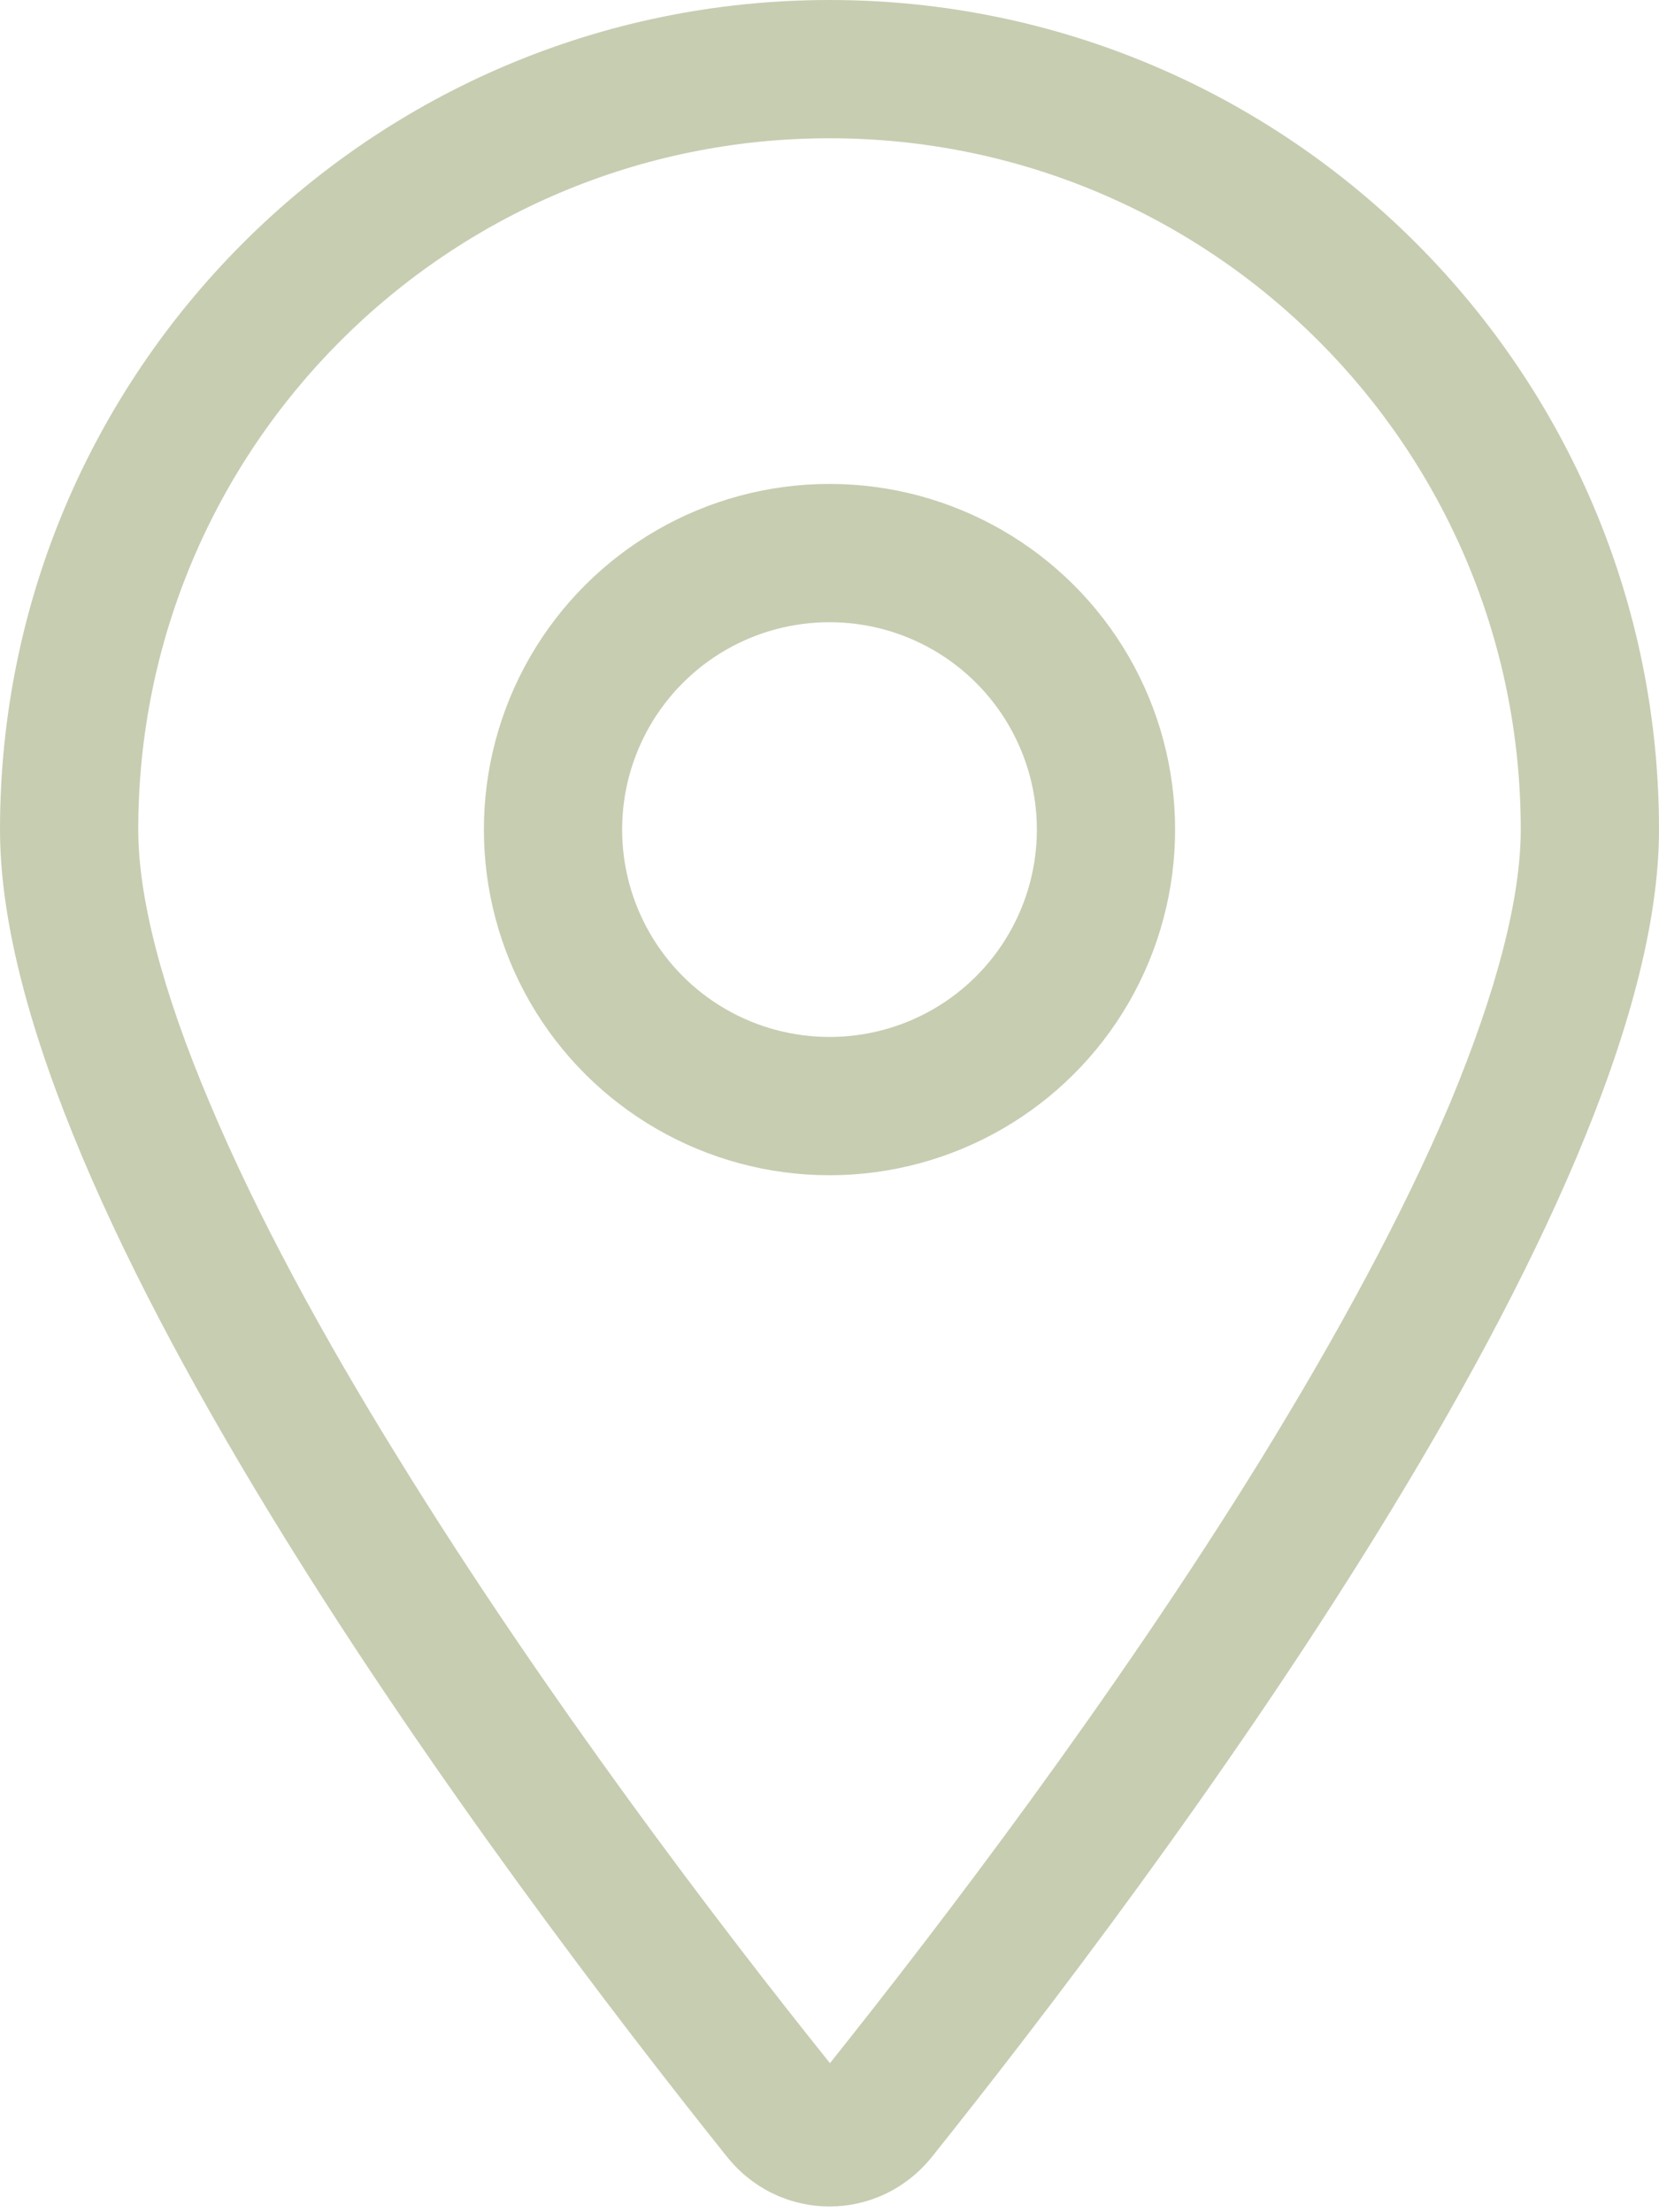 <?xml version="1.0" encoding="UTF-8"?>
<svg width="18px" height="24px" viewBox="0 0 18 24" version="1.1" xmlns="http://www.w3.org/2000/svg" xmlns:xlink="http://www.w3.org/1999/xlink">
    <title>icon--location--table</title>
    <g id="plavalni-tecaj-za-otroke" stroke="none" stroke-width="1" fill="none" fill-rule="evenodd">
        <g transform="translate(-165, -962)" fill="#C7CDB1" fill-rule="nonzero" id="icon--location--table">
            <g transform="translate(165, 962)">
                <path d="M16.5,9 C16.5,4.856 13.144,1.5 9,1.5 C4.856,1.5 1.5,4.856 1.5,9 C1.5,9.731 1.753,10.734 2.278,11.972 C2.789,13.186 3.506,14.503 4.322,15.82 C5.92,18.412 7.809,20.892 9.005,22.383 C10.195,20.892 12.089,18.412 13.688,15.82 C14.498,14.503 15.22,13.181 15.731,11.972 C16.247,10.734 16.5,9.731 16.5,9 L16.5,9 Z M18,9 C18,13.097 12.516,20.391 10.111,23.4 C9.534,24.117 8.466,24.117 7.889,23.4 C5.484,20.391 0,13.097 0,9 C0,4.031 4.031,0 9,0 C13.969,0 18,4.031 18,9 Z M6.75,9 C6.75,9.804 7.179,10.547 7.875,10.949 C8.571,11.35 9.429,11.35 10.125,10.949 C10.821,10.547 11.25,9.804 11.25,9 C11.25,8.196 10.821,7.453 10.125,7.051 C9.429,6.65 8.571,6.65 7.875,7.051 C7.179,7.453 6.75,8.196 6.75,9 Z M9,12.75 C7.66,12.75 6.422,12.035 5.752,10.875 C5.083,9.715 5.083,8.285 5.752,7.125 C6.422,5.965 7.66,5.25 9,5.25 C10.34,5.25 11.578,5.965 12.248,7.125 C12.917,8.285 12.917,9.715 12.248,10.875 C11.578,12.035 10.34,12.75 9,12.75 Z" id="Shape"></path>
            </g>
        </g>
    </g>
</svg>
